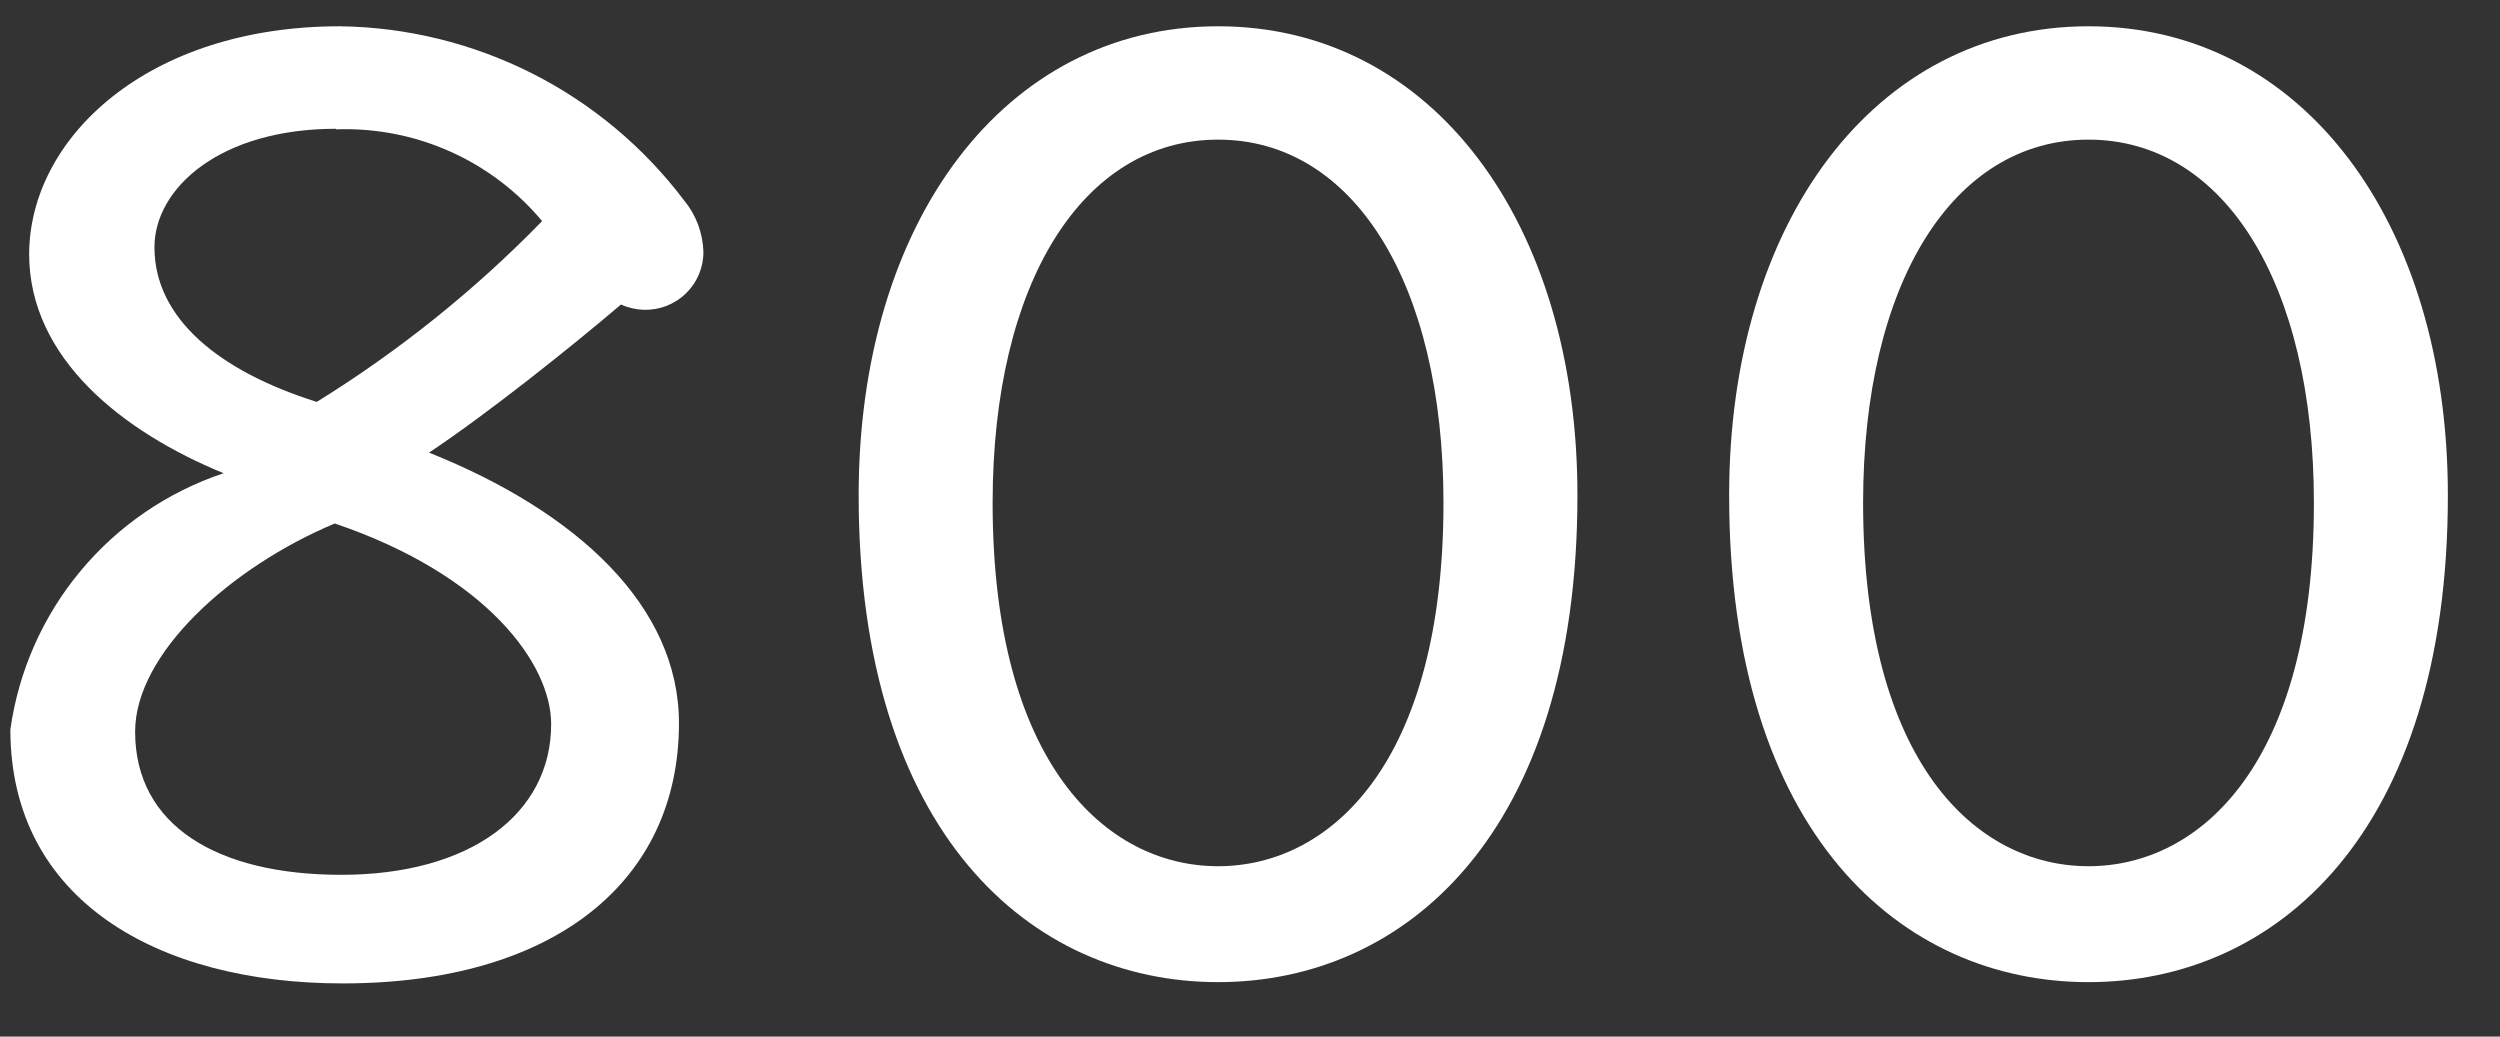 <svg width="41" height="17" viewBox="0 0 41 17" fill="none" xmlns="http://www.w3.org/2000/svg">
<rect x="0" y="0" width="41" height="17" fill="#333333" stroke="none"/>
<path d="M5.574 0.431C6.67 0.445 7.748 0.71 8.727 1.204C9.705 1.699 10.557 2.41 11.218 3.285C11.415 3.523 11.526 3.819 11.536 4.128C11.537 4.255 11.512 4.38 11.463 4.498C11.414 4.615 11.342 4.721 11.251 4.81C11.16 4.899 11.053 4.968 10.935 5.015C10.817 5.061 10.69 5.084 10.563 5.081C10.432 5.077 10.303 5.048 10.184 4.994C9.339 5.713 7.985 6.792 7.036 7.423C9.465 8.394 11.135 9.94 11.135 11.86C11.135 14.458 9.086 16.128 5.619 16.128C2.577 16.128 0.17 14.755 0.17 11.964C0.304 11.008 0.702 10.107 1.32 9.365C1.938 8.622 2.75 8.067 3.667 7.761C2.018 7.085 0.478 5.881 0.478 4.165C0.485 2.269 2.408 0.431 5.574 0.431ZM5.49 8.585C3.778 9.304 2.216 10.72 2.216 12C2.216 13.543 3.568 14.347 5.596 14.347C7.708 14.347 9.039 13.352 9.039 11.875C9.039 10.888 7.982 9.431 5.49 8.585V8.585ZM5.511 2.112C3.609 2.112 2.533 3.085 2.533 4.056C2.533 5.219 3.588 6.086 5.195 6.591C6.543 5.757 7.785 4.761 8.891 3.626C8.48 3.134 7.962 2.743 7.376 2.482C6.79 2.221 6.152 2.098 5.511 2.121V2.112Z" fill="white"/>
<path d="M19.977 0.431C23.483 0.431 25.87 3.642 25.87 8.123C25.87 13.678 23.038 16.107 19.977 16.107C16.915 16.107 14.082 13.678 14.082 8.123C14.082 3.642 16.469 0.431 19.977 0.431ZM19.977 2.29C17.758 2.29 16.279 4.637 16.279 8.247C16.279 12.516 18.138 14.206 19.977 14.206C21.816 14.206 23.673 12.516 23.673 8.247C23.673 4.637 22.194 2.29 19.977 2.29Z" fill="white"/>
<path d="M34.251 0.431C37.757 0.431 40.145 3.642 40.145 8.123C40.145 13.678 37.315 16.107 34.251 16.107C31.188 16.107 28.358 13.678 28.358 8.123C28.358 3.642 30.744 0.431 34.251 0.431ZM34.251 2.29C32.033 2.29 30.555 4.637 30.555 8.247C30.555 12.516 32.414 14.206 34.251 14.206C36.089 14.206 37.948 12.516 37.948 8.247C37.948 4.637 36.47 2.29 34.251 2.29Z" fill="white"/>
</svg>
